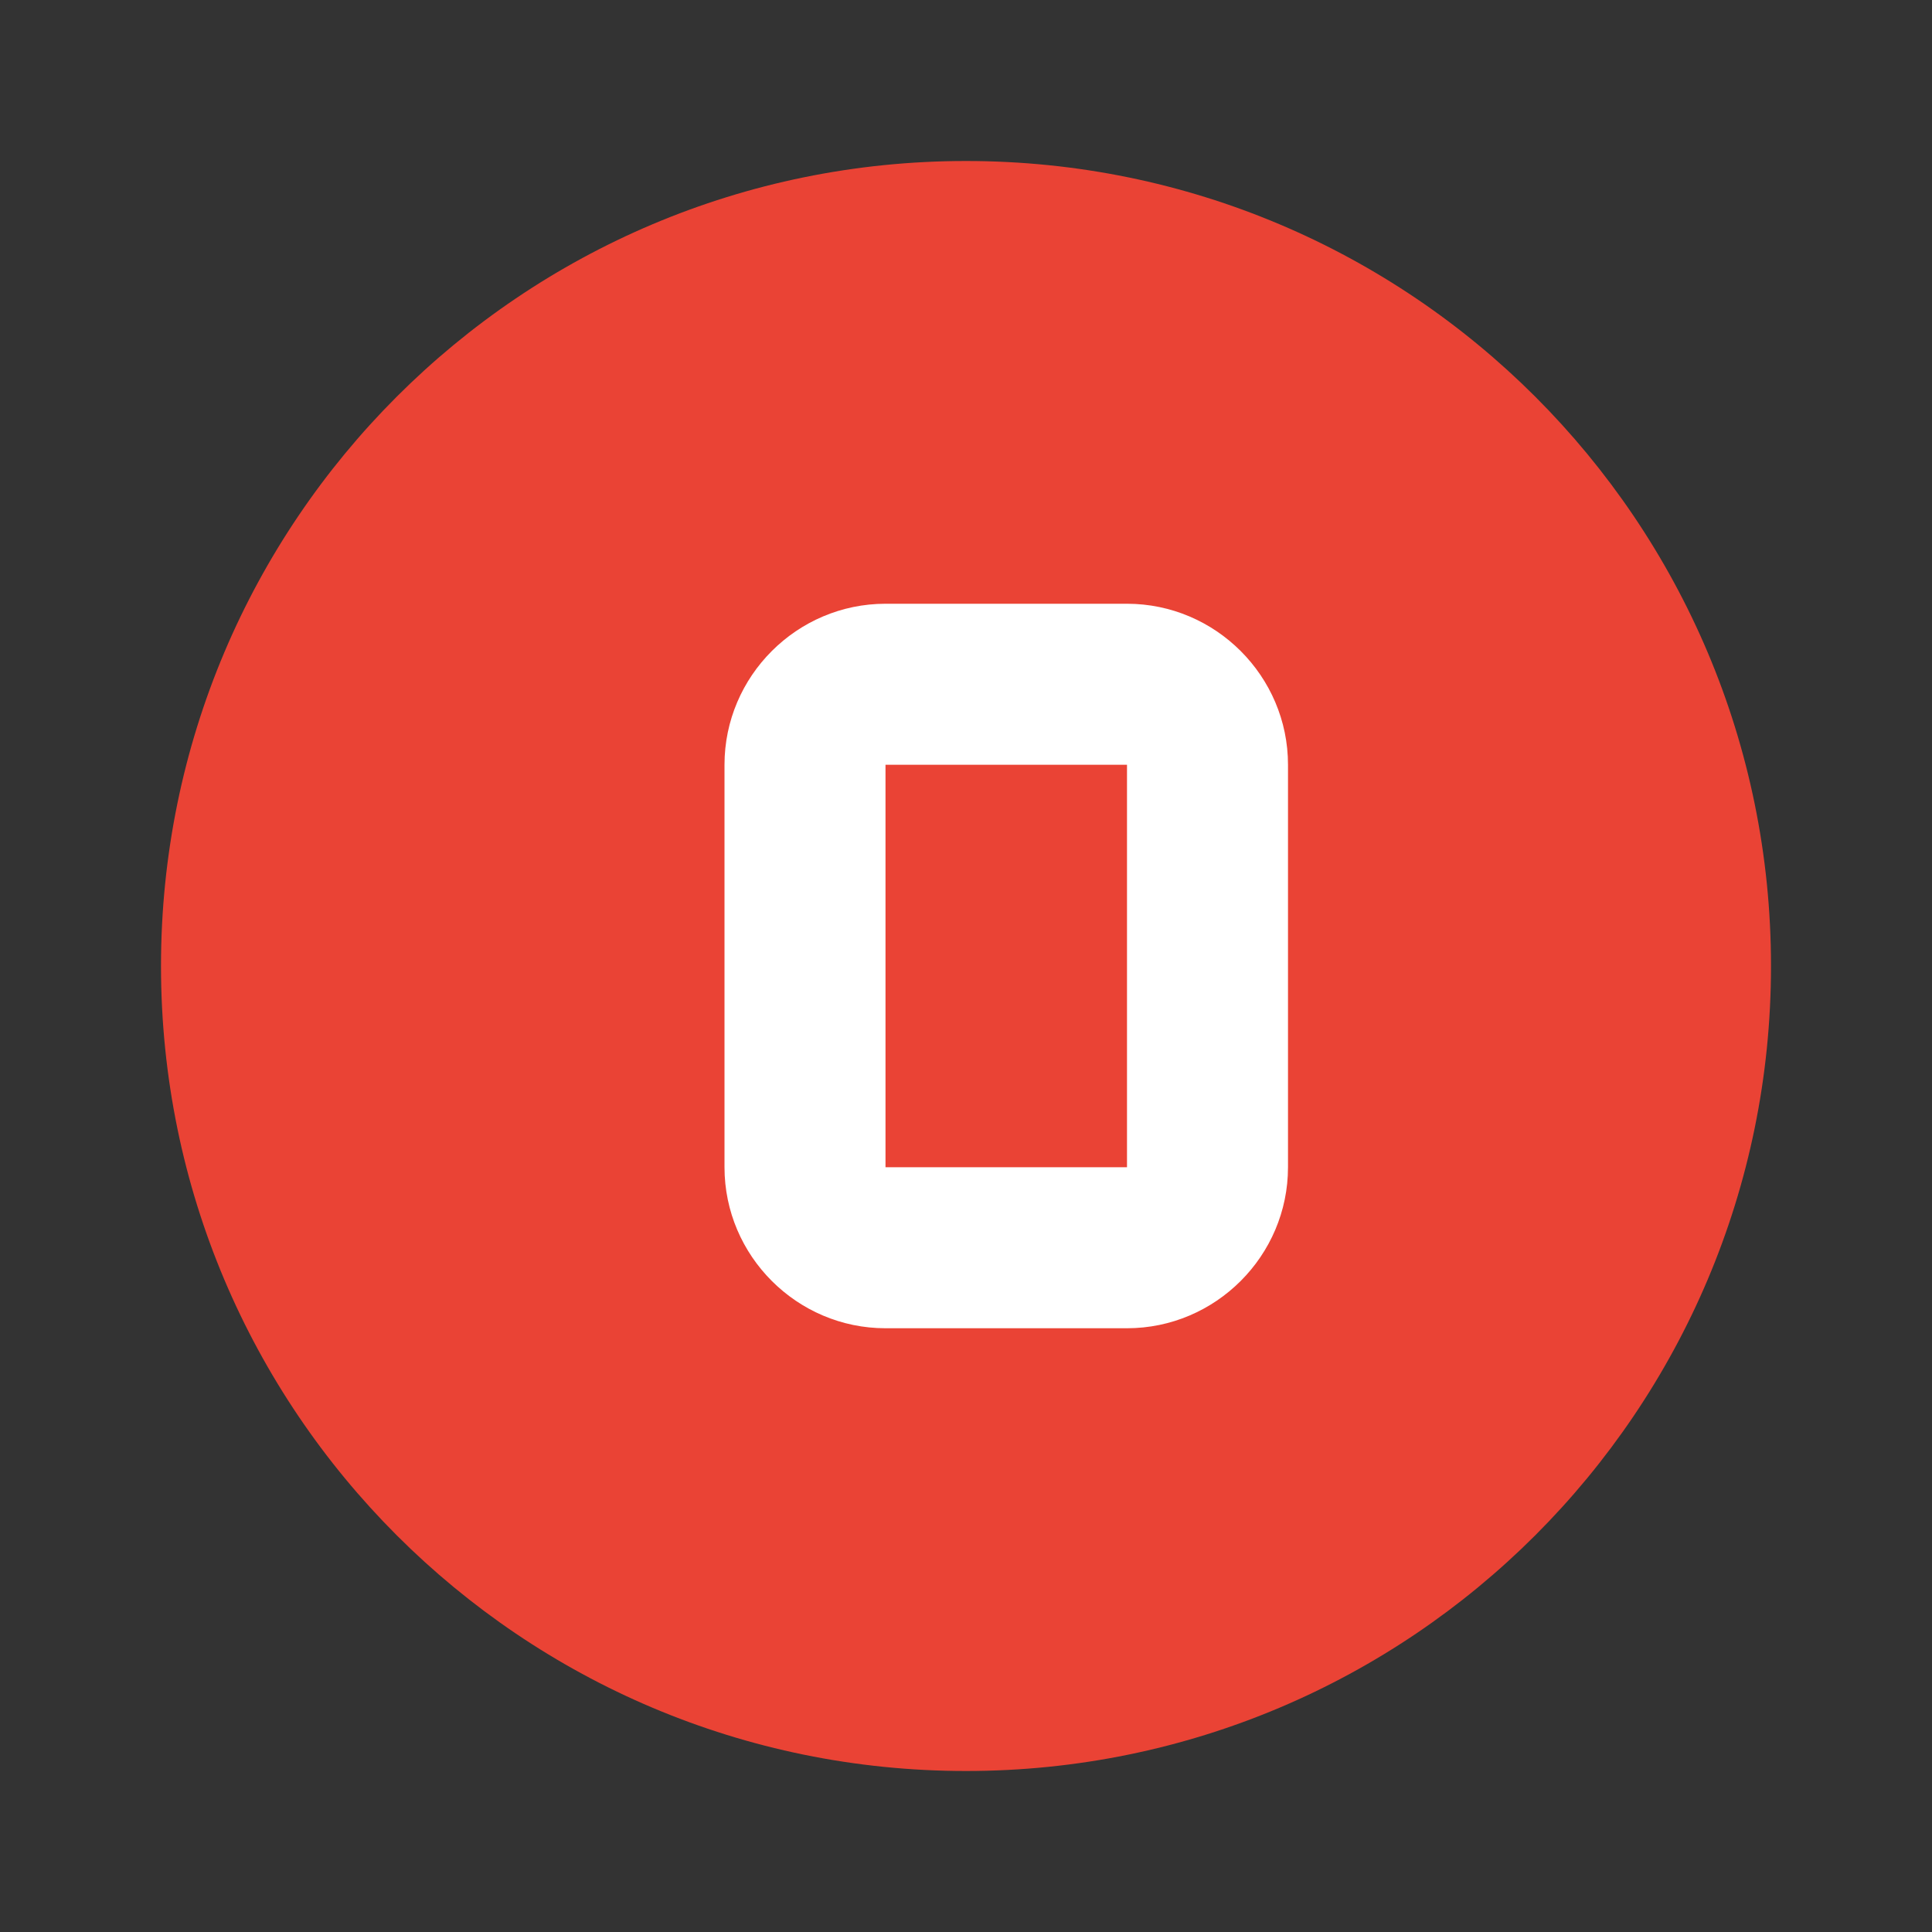 <svg xmlns="http://www.w3.org/2000/svg" viewBox="0 0 48 48"><rect x="0" y="0" width="48" height="48" fill="#333333" stroke="none"/><path fill="#EA4335" d="M24,4C12.95,4,4,12.95,4,24s8.95,20,20,20s20-8.95,20-20S35.05,4,24,4z"/><path fill="#FFF" d="M28,15h-6c-2.2,0-4,1.8-4,4v10c0,2.2,1.8,4,4,4h6c2.2,0,4-1.8,4-4V19C32,16.8,30.2,15,28,15z M28,29h-6 V19h6V29z"/></svg>
